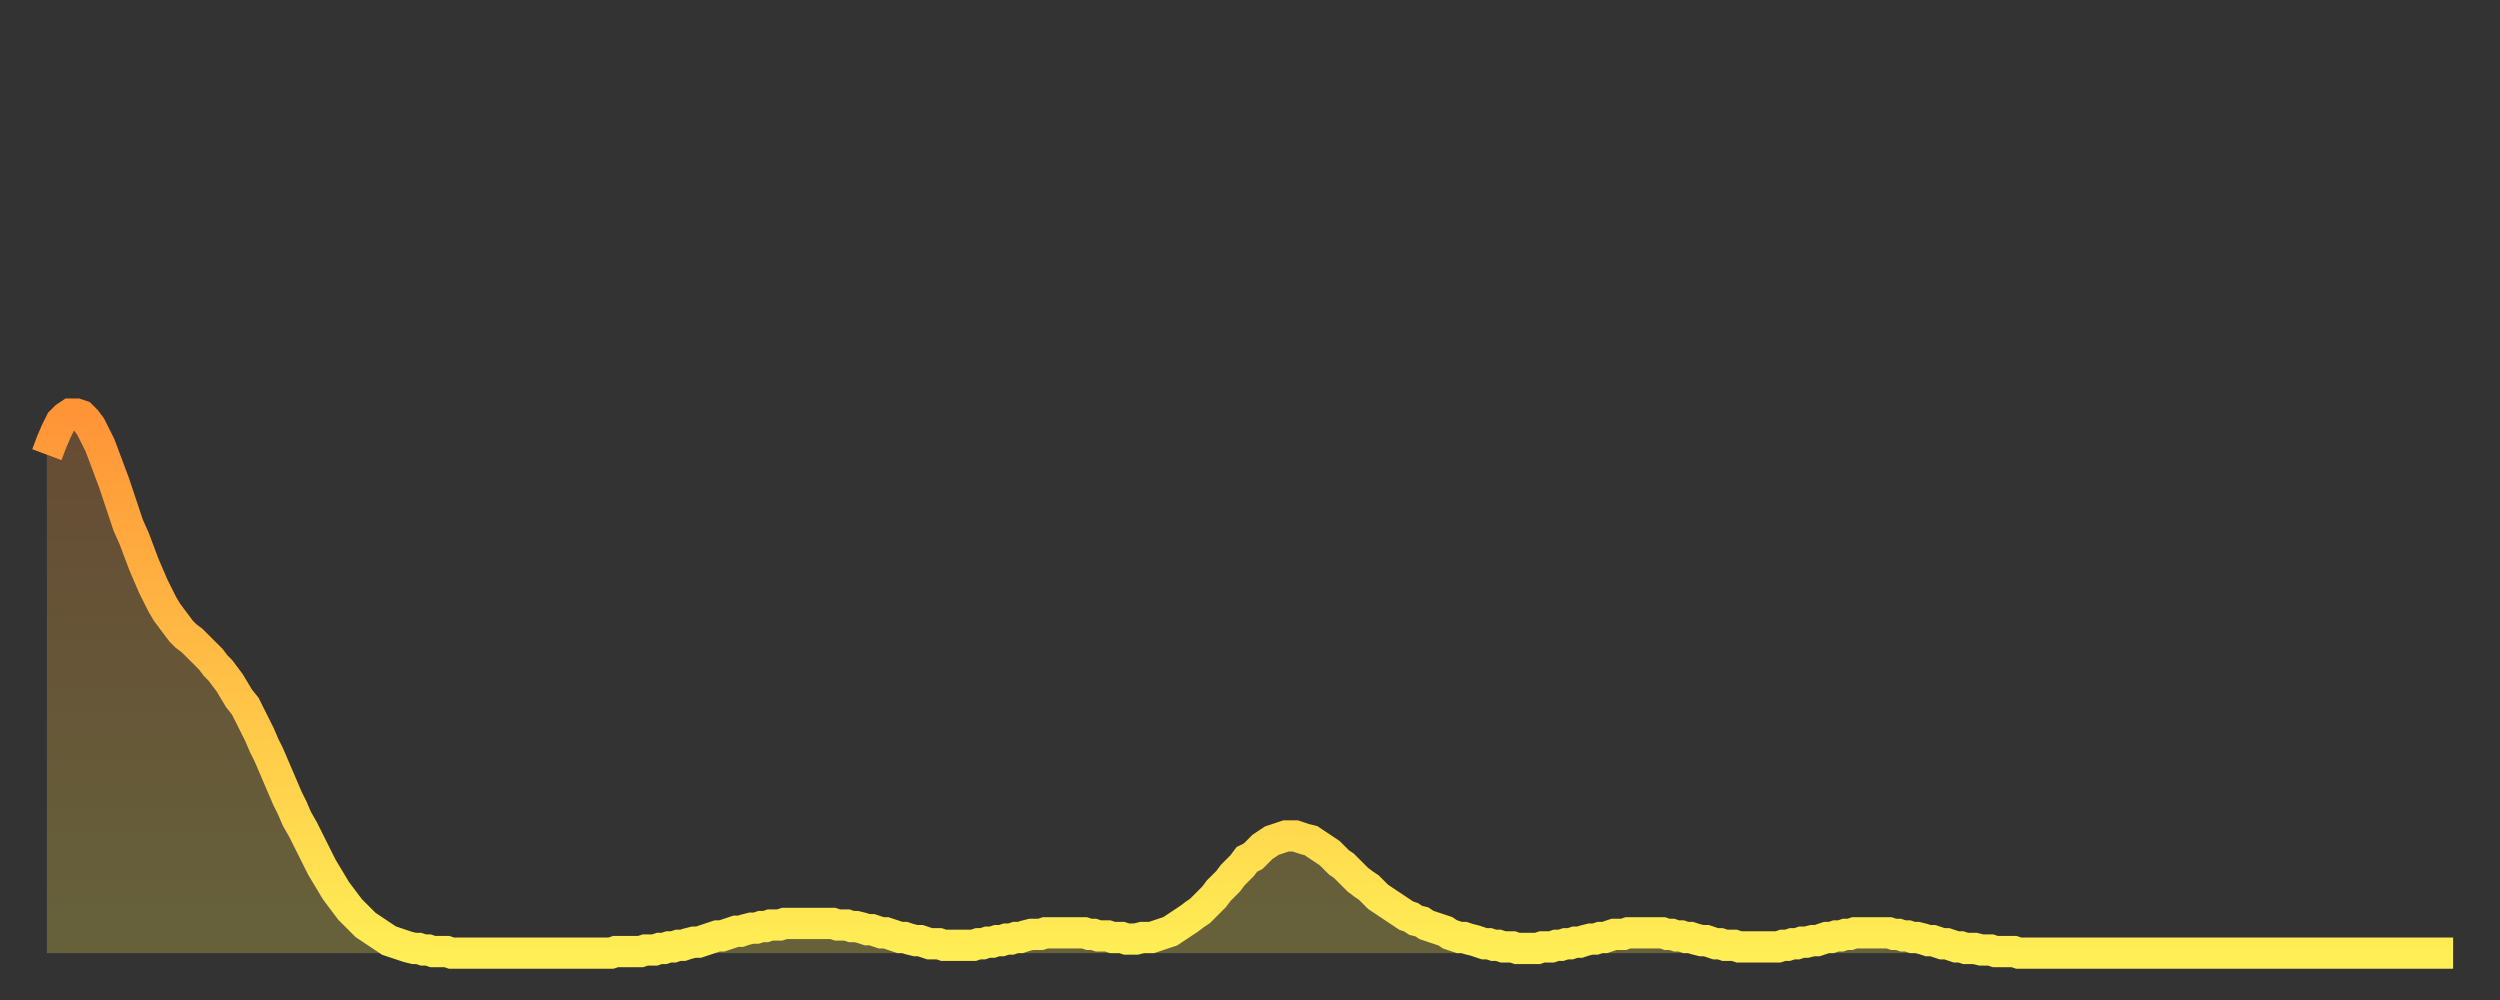 <?xml version="1.0" encoding="utf-8" ?>
<svg baseProfile="full" height="64" version="1.1" width="160" xmlns="http://www.w3.org/2000/svg" xmlns:ev="http://www.w3.org/2001/xml-events" xmlns:xlink="http://www.w3.org/1999/xlink"><rect width="100%" height="100%" fill="#333333" stroke="none"/><defs><linearGradient id="id546624" x1="0" x2="0" y1="0" y2="1"><stop offset="0%" stop-color="#ff9437" /><stop offset="50%" stop-color="#ffc146" /><stop offset="100%" stop-color="#ffee55" /></linearGradient></defs><g transform="translate(3,3)"><g><path d="M 0.0 26.1 L 0.3 25.3 0.6 24.6 0.9 24.0 1.2 23.7 1.5 23.5 1.9 23.5 2.2 23.6 2.5 23.9 2.8 24.3 3.1 24.9 3.4 25.5 3.7 26.3 4.0 27.1 4.3 27.9 4.6 28.8 4.9 29.7 5.2 30.6 5.6 31.5 5.9 32.3 6.2 33.1 6.5 33.8 6.8 34.5 7.1 35.1 7.4 35.7 7.7 36.2 8.0 36.6 8.3 37.0 8.6 37.4 8.9 37.7 9.3 38.0 9.6 38.3 9.9 38.6 10.2 38.9 10.5 39.2 10.8 39.6 11.1 39.9 11.4 40.3 11.7 40.7 12.0 41.2 12.3 41.7 12.7 42.2 13.0 42.8 13.3 43.4 13.6 44.0 13.9 44.7 14.2 45.3 14.5 46.0 14.8 46.7 15.1 47.4 15.4 48.1 15.7 48.7 16.0 49.4 16.4 50.1 16.7 50.7 17.0 51.3 17.3 51.9 17.6 52.5 17.9 53.0 18.2 53.5 18.5 54.0 18.8 54.4 19.1 54.8 19.4 55.2 19.8 55.6 20.1 55.9 20.4 56.2 20.7 56.4 21.0 56.6 21.3 56.8 21.6 57.0 21.9 57.2 22.2 57.3 22.5 57.4 22.8 57.5 23.1 57.6 23.5 57.7 23.8 57.7 24.1 57.8 24.4 57.8 24.7 57.9 25.0 57.9 25.3 57.9 25.6 57.9 25.9 58.0 26.2 58.0 26.5 58.0 26.8 58.0 27.2 58.0 27.5 58.0 27.8 58.0 28.1 58.0 28.4 58.0 28.7 58.0 29.0 58.0 29.3 58.0 29.6 58.0 29.9 58.0 30.2 58.0 30.6 58.0 30.9 58.0 31.2 58.0 31.5 58.0 31.8 58.0 32.1 58.0 32.4 58.0 32.7 58.0 33.0 58.0 33.3 58.0 33.6 58.0 33.9 58.0 34.3 58.0 34.6 58.0 34.9 58.0 35.2 58.0 35.5 58.0 35.8 58.0 36.1 58.0 36.4 57.9 36.7 57.9 37.0 57.9 37.3 57.9 37.7 57.9 38.0 57.9 38.3 57.8 38.6 57.8 38.9 57.8 39.2 57.7 39.5 57.7 39.8 57.6 40.1 57.6 40.4 57.5 40.7 57.5 41.0 57.4 41.4 57.3 41.7 57.3 42.0 57.2 42.3 57.1 42.6 57.0 42.9 56.9 43.2 56.9 43.5 56.8 43.8 56.7 44.1 56.6 44.4 56.6 44.7 56.5 45.1 56.4 45.4 56.4 45.7 56.3 46.0 56.3 46.3 56.2 46.6 56.2 46.9 56.2 47.2 56.1 47.5 56.1 47.8 56.1 48.1 56.1 48.5 56.1 48.8 56.1 49.1 56.1 49.4 56.1 49.7 56.1 50.0 56.1 50.3 56.1 50.6 56.2 50.9 56.2 51.2 56.2 51.5 56.3 51.8 56.3 52.2 56.4 52.5 56.5 52.8 56.5 53.1 56.6 53.4 56.7 53.7 56.7 54.0 56.8 54.3 56.9 54.6 57.0 54.9 57.0 55.2 57.1 55.6 57.2 55.9 57.2 56.2 57.3 56.5 57.4 56.8 57.4 57.1 57.4 57.4 57.5 57.7 57.5 58.0 57.5 58.3 57.5 58.6 57.5 58.9 57.5 59.3 57.5 59.6 57.4 59.9 57.4 60.2 57.3 60.5 57.3 60.8 57.2 61.1 57.2 61.4 57.1 61.7 57.1 62.0 57.0 62.3 57.0 62.6 56.9 63.0 56.8 63.3 56.8 63.6 56.8 63.9 56.7 64.2 56.7 64.5 56.7 64.8 56.7 65.1 56.7 65.4 56.7 65.7 56.7 66.0 56.7 66.4 56.7 66.7 56.8 67.0 56.8 67.3 56.9 67.6 56.9 67.9 56.9 68.2 57.0 68.5 57.0 68.8 57.0 69.1 57.1 69.4 57.1 69.7 57.1 70.1 57.0 70.4 57.0 70.7 57.0 71.0 56.9 71.3 56.8 71.6 56.7 71.9 56.6 72.2 56.4 72.5 56.2 72.8 56.0 73.1 55.8 73.5 55.5 73.8 55.3 74.1 55.0 74.4 54.7 74.7 54.4 75.0 54.0 75.3 53.7 75.6 53.4 75.9 53.0 76.2 52.7 76.5 52.4 76.8 52.0 77.2 51.8 77.5 51.5 77.8 51.2 78.1 51.0 78.4 50.8 78.7 50.7 79.0 50.6 79.3 50.5 79.6 50.5 79.9 50.5 80.2 50.6 80.5 50.7 80.9 50.8 81.2 51.0 81.5 51.2 81.8 51.4 82.1 51.6 82.4 51.9 82.7 52.2 83.0 52.4 83.3 52.7 83.6 53.0 83.9 53.3 84.3 53.6 84.6 53.8 84.9 54.1 85.2 54.4 85.5 54.6 85.8 54.8 86.1 55.0 86.4 55.2 86.7 55.4 87.0 55.6 87.3 55.7 87.6 55.9 88.0 56.0 88.3 56.2 88.6 56.3 88.9 56.4 89.2 56.5 89.5 56.6 89.8 56.8 90.1 56.9 90.4 57.0 90.7 57.0 91.0 57.1 91.4 57.2 91.7 57.3 92.0 57.4 92.3 57.4 92.6 57.5 92.9 57.5 93.2 57.6 93.5 57.6 93.8 57.6 94.1 57.7 94.4 57.7 94.7 57.7 95.1 57.7 95.4 57.7 95.7 57.6 96.0 57.6 96.3 57.6 96.6 57.5 96.9 57.5 97.2 57.4 97.5 57.4 97.8 57.3 98.1 57.3 98.4 57.2 98.8 57.1 99.1 57.1 99.4 57.0 99.7 57.0 100.0 56.9 100.3 56.8 100.6 56.8 100.9 56.8 101.2 56.7 101.5 56.7 101.8 56.7 102.2 56.7 102.5 56.7 102.8 56.7 103.1 56.7 103.4 56.7 103.7 56.8 104.0 56.8 104.3 56.9 104.6 56.9 104.9 57.0 105.2 57.0 105.5 57.1 105.9 57.2 106.2 57.2 106.5 57.3 106.8 57.4 107.1 57.4 107.4 57.5 107.7 57.5 108.0 57.5 108.3 57.6 108.6 57.6 108.9 57.6 109.3 57.6 109.6 57.6 109.9 57.6 110.2 57.6 110.5 57.6 110.8 57.6 111.1 57.5 111.4 57.5 111.7 57.4 112.0 57.4 112.3 57.3 112.6 57.3 113.0 57.2 113.3 57.2 113.6 57.1 113.9 57.0 114.2 57.0 114.5 56.9 114.8 56.9 115.1 56.8 115.4 56.8 115.7 56.7 116.0 56.7 116.3 56.7 116.7 56.7 117.0 56.7 117.3 56.7 117.6 56.7 117.9 56.7 118.2 56.8 118.5 56.8 118.8 56.9 119.1 56.9 119.4 57.0 119.7 57.0 120.1 57.1 120.4 57.2 120.7 57.2 121.0 57.3 121.3 57.4 121.6 57.4 121.9 57.5 122.2 57.6 122.5 57.6 122.8 57.7 123.1 57.7 123.4 57.7 123.8 57.8 124.1 57.8 124.4 57.8 124.7 57.9 125.0 57.9 125.3 57.9 125.6 57.9 125.9 57.9 126.2 58.0 126.5 58.0 126.8 58.0 127.2 58.0 127.5 58.0 127.8 58.0 128.1 58.0 128.4 58.0 128.7 58.0 129.0 58.0 129.3 58.0 129.6 58.0 129.9 58.0 130.2 58.0 130.5 58.0 130.9 58.0 131.2 58.0 131.5 58.0 131.8 58.0 132.1 58.0 132.4 58.0 132.7 58.0 133.0 58.0 133.3 58.0 133.6 58.0 133.9 58.0 134.2 58.0 134.6 58.0 134.9 58.0 135.2 58.0 135.5 58.0 135.8 58.0 136.1 58.0 136.4 58.0 136.7 58.0 137.0 58.0 137.3 58.0 137.6 58.0 138.0 58.0 138.3 58.0 138.6 58.0 138.9 58.0 139.2 58.0 139.5 58.0 139.8 58.0 140.1 58.0 140.4 58.0 140.7 58.0 141.0 58.0 141.3 58.0 141.7 58.0 142.0 58.0 142.3 58.0 142.6 58.0 142.9 58.0 143.2 58.0 143.5 58.0 143.8 58.0 144.1 58.0 144.4 58.0 144.7 58.0 145.1 58.0 145.4 58.0 145.7 58.0 146.0 58.0 146.3 58.0 146.6 58.0 146.9 58.0 147.2 58.0 147.5 58.0 147.8 58.0 148.1 58.0 148.4 58.0 148.8 58.0 149.1 58.0 149.4 58.0 149.7 58.0 150.0 58.0 150.3 58.0 150.6 58.0 150.9 58.0 151.2 58.0 151.5 58.0 151.8 58.0 152.1 58.0 152.5 58.0 152.8 58.0 153.1 58.0 153.4 58.0 153.7 58.0 154.0 58.0" fill="none" id="graph-curve" opacity="1" stroke="url(#id546624)" stroke-width="2" /><path d="M 0 58 L 0.0 26.1 0.3 25.3 0.6 24.6 0.9 24.0 1.2 23.7 1.5 23.5 1.9 23.5 2.2 23.6 2.5 23.9 2.8 24.3 3.1 24.9 3.4 25.5 3.7 26.3 4.0 27.1 4.3 27.9 4.6 28.8 4.9 29.7 5.2 30.6 5.6 31.5 5.9 32.3 6.2 33.1 6.5 33.8 6.8 34.5 7.1 35.1 7.4 35.7 7.7 36.2 8.0 36.6 8.3 37.0 8.6 37.4 8.9 37.7 9.3 38.0 9.6 38.3 9.9 38.6 10.2 38.9 10.5 39.2 10.8 39.6 11.1 39.9 11.4 40.3 11.7 40.7 12.0 41.2 12.3 41.7 12.7 42.2 13.0 42.8 13.3 43.4 13.6 44.0 13.9 44.7 14.2 45.3 14.5 46.0 14.8 46.7 15.1 47.4 15.4 48.1 15.7 48.7 16.0 49.4 16.4 50.1 16.7 50.7 17.0 51.3 17.3 51.9 17.6 52.5 17.9 53.0 18.2 53.5 18.5 54.0 18.8 54.4 19.1 54.8 19.4 55.2 19.8 55.6 20.1 55.9 20.4 56.2 20.7 56.4 21.0 56.6 21.3 56.8 21.6 57.0 21.9 57.2 22.2 57.3 22.5 57.4 22.8 57.5 23.1 57.6 23.5 57.7 23.8 57.7 24.1 57.8 24.4 57.8 24.7 57.9 25.0 57.9 25.3 57.9 25.6 57.9 25.9 58.0 26.2 58.0 26.5 58.0 26.8 58.0 27.2 58.0 27.5 58.0 27.8 58.0 28.1 58.0 28.4 58.0 28.7 58.0 29.0 58.0 29.3 58.0 29.6 58.0 29.9 58.0 30.2 58.0 30.6 58.0 30.9 58.0 31.2 58.0 31.5 58.0 31.8 58.0 32.1 58.0 32.4 58.0 32.7 58.0 33.0 58.0 33.3 58.0 33.6 58.0 33.9 58.0 34.3 58.0 34.6 58.0 34.9 58.0 35.2 58.0 35.5 58.0 35.8 58.0 36.1 58.0 36.4 57.9 36.7 57.9 37.0 57.9 37.3 57.9 37.7 57.9 38.0 57.9 38.3 57.8 38.6 57.8 38.9 57.8 39.2 57.7 39.5 57.7 39.8 57.6 40.1 57.6 40.4 57.5 40.7 57.5 41.0 57.4 41.4 57.3 41.7 57.3 42.0 57.2 42.3 57.1 42.6 57.0 42.9 56.9 43.2 56.9 43.5 56.8 43.8 56.7 44.1 56.6 44.4 56.6 44.7 56.5 45.1 56.4 45.4 56.4 45.7 56.3 46.0 56.3 46.3 56.2 46.6 56.2 46.9 56.2 47.2 56.1 47.5 56.1 47.8 56.1 48.1 56.1 48.5 56.1 48.8 56.1 49.1 56.1 49.4 56.1 49.7 56.1 50.0 56.1 50.3 56.1 50.6 56.2 50.9 56.2 51.2 56.2 51.5 56.3 51.8 56.3 52.2 56.4 52.5 56.5 52.8 56.5 53.1 56.6 53.4 56.7 53.7 56.7 54.0 56.8 54.3 56.9 54.6 57.0 54.9 57.0 55.2 57.1 55.6 57.2 55.9 57.2 56.2 57.3 56.5 57.4 56.8 57.4 57.1 57.4 57.4 57.5 57.7 57.5 58.0 57.5 58.3 57.5 58.6 57.5 58.9 57.5 59.3 57.5 59.6 57.4 59.9 57.4 60.2 57.3 60.5 57.3 60.8 57.2 61.1 57.2 61.4 57.1 61.7 57.1 62.0 57.0 62.3 57.0 62.6 56.9 63.0 56.8 63.3 56.8 63.6 56.8 63.9 56.7 64.2 56.7 64.5 56.7 64.8 56.7 65.1 56.7 65.4 56.7 65.7 56.7 66.0 56.7 66.4 56.7 66.7 56.8 67.0 56.8 67.3 56.9 67.6 56.9 67.9 56.9 68.2 57.0 68.5 57.0 68.8 57.0 69.1 57.1 69.4 57.1 69.7 57.1 70.1 57.0 70.4 57.0 70.7 57.0 71.0 56.9 71.3 56.8 71.6 56.7 71.9 56.6 72.2 56.4 72.5 56.2 72.8 56.0 73.1 55.8 73.5 55.5 73.8 55.3 74.1 55.0 74.4 54.7 74.7 54.4 75.0 54.0 75.3 53.7 75.6 53.4 75.9 53.0 76.2 52.7 76.5 52.4 76.8 52.0 77.2 51.8 77.5 51.5 77.8 51.2 78.1 51.0 78.4 50.8 78.7 50.7 79.0 50.6 79.3 50.5 79.6 50.5 79.9 50.5 80.2 50.6 80.5 50.7 80.9 50.8 81.2 51.0 81.5 51.2 81.8 51.4 82.1 51.6 82.4 51.9 82.7 52.2 83.0 52.4 83.3 52.7 83.6 53.0 83.9 53.3 84.3 53.6 84.6 53.8 84.9 54.1 85.2 54.4 85.5 54.6 85.8 54.8 86.1 55.0 86.4 55.2 86.7 55.4 87.0 55.6 87.3 55.7 87.6 55.9 88.0 56.0 88.3 56.2 88.6 56.3 88.9 56.4 89.2 56.5 89.5 56.6 89.8 56.8 90.1 56.9 90.4 57.0 90.7 57.0 91.0 57.1 91.4 57.2 91.7 57.3 92.0 57.4 92.3 57.4 92.6 57.5 92.9 57.5 93.2 57.6 93.5 57.6 93.8 57.6 94.1 57.7 94.4 57.7 94.7 57.7 95.1 57.7 95.4 57.7 95.7 57.6 96.0 57.6 96.3 57.6 96.6 57.5 96.9 57.5 97.2 57.4 97.5 57.4 97.8 57.3 98.1 57.3 98.4 57.2 98.8 57.1 99.1 57.1 99.4 57.0 99.7 57.0 100.0 56.9 100.3 56.8 100.6 56.8 100.9 56.8 101.2 56.7 101.5 56.7 101.8 56.7 102.2 56.7 102.5 56.7 102.8 56.7 103.1 56.7 103.4 56.7 103.7 56.8 104.0 56.8 104.3 56.9 104.6 56.9 104.9 57.0 105.2 57.0 105.5 57.1 105.9 57.2 106.2 57.2 106.5 57.3 106.8 57.4 107.1 57.4 107.4 57.5 107.7 57.5 108.0 57.5 108.3 57.6 108.6 57.6 108.9 57.6 109.3 57.6 109.6 57.6 109.9 57.6 110.2 57.6 110.5 57.6 110.8 57.6 111.1 57.5 111.4 57.5 111.7 57.4 112.0 57.4 112.3 57.3 112.6 57.3 113.0 57.2 113.3 57.2 113.6 57.1 113.9 57.0 114.2 57.0 114.5 56.9 114.8 56.9 115.1 56.8 115.4 56.8 115.7 56.7 116.0 56.7 116.3 56.7 116.7 56.7 117.0 56.7 117.3 56.7 117.6 56.7 117.9 56.7 118.2 56.8 118.5 56.8 118.8 56.9 119.1 56.9 119.4 57.0 119.7 57.0 120.1 57.1 120.4 57.2 120.7 57.2 121.0 57.3 121.3 57.4 121.6 57.4 121.9 57.5 122.2 57.6 122.5 57.6 122.8 57.7 123.1 57.7 123.4 57.7 123.8 57.8 124.1 57.8 124.4 57.8 124.7 57.9 125.0 57.9 125.3 57.9 125.6 57.9 125.9 57.9 126.2 58.0 126.5 58.0 126.8 58.0 127.2 58.0 127.5 58.0 127.8 58.0 128.1 58.0 128.4 58.0 128.7 58.0 129.0 58.0 129.3 58.0 129.6 58.0 129.9 58.0 130.2 58.0 130.5 58.0 130.9 58.0 131.2 58.0 131.5 58.0 131.8 58.0 132.1 58.0 132.4 58.0 132.7 58.0 133.0 58.0 133.3 58.0 133.6 58.0 133.9 58.0 134.2 58.0 134.6 58.0 134.9 58.0 135.2 58.0 135.5 58.0 135.8 58.0 136.1 58.0 136.4 58.0 136.7 58.0 137.0 58.0 137.3 58.0 137.6 58.0 138.0 58.0 138.3 58.0 138.6 58.0 138.9 58.0 139.2 58.0 139.5 58.0 139.8 58.0 140.1 58.0 140.4 58.0 140.7 58.0 141.0 58.0 141.3 58.0 141.7 58.0 142.0 58.0 142.3 58.0 142.6 58.0 142.9 58.0 143.2 58.0 143.5 58.0 143.8 58.0 144.1 58.0 144.4 58.0 144.7 58.0 145.1 58.0 145.4 58.0 145.7 58.0 146.0 58.0 146.3 58.0 146.6 58.0 146.9 58.0 147.2 58.0 147.5 58.0 147.8 58.0 148.1 58.0 148.4 58.0 148.8 58.0 149.1 58.0 149.4 58.0 149.7 58.0 150.0 58.0 150.3 58.0 150.6 58.0 150.9 58.0 151.2 58.0 151.5 58.0 151.8 58.0 152.1 58.0 152.5 58.0 152.8 58.0 153.1 58.0 153.4 58.0 153.7 58.0 154.0 58.0 154 58" fill="url(#id546624)" fill-opacity=".25" id="graph-shadow" /></g></g></svg>